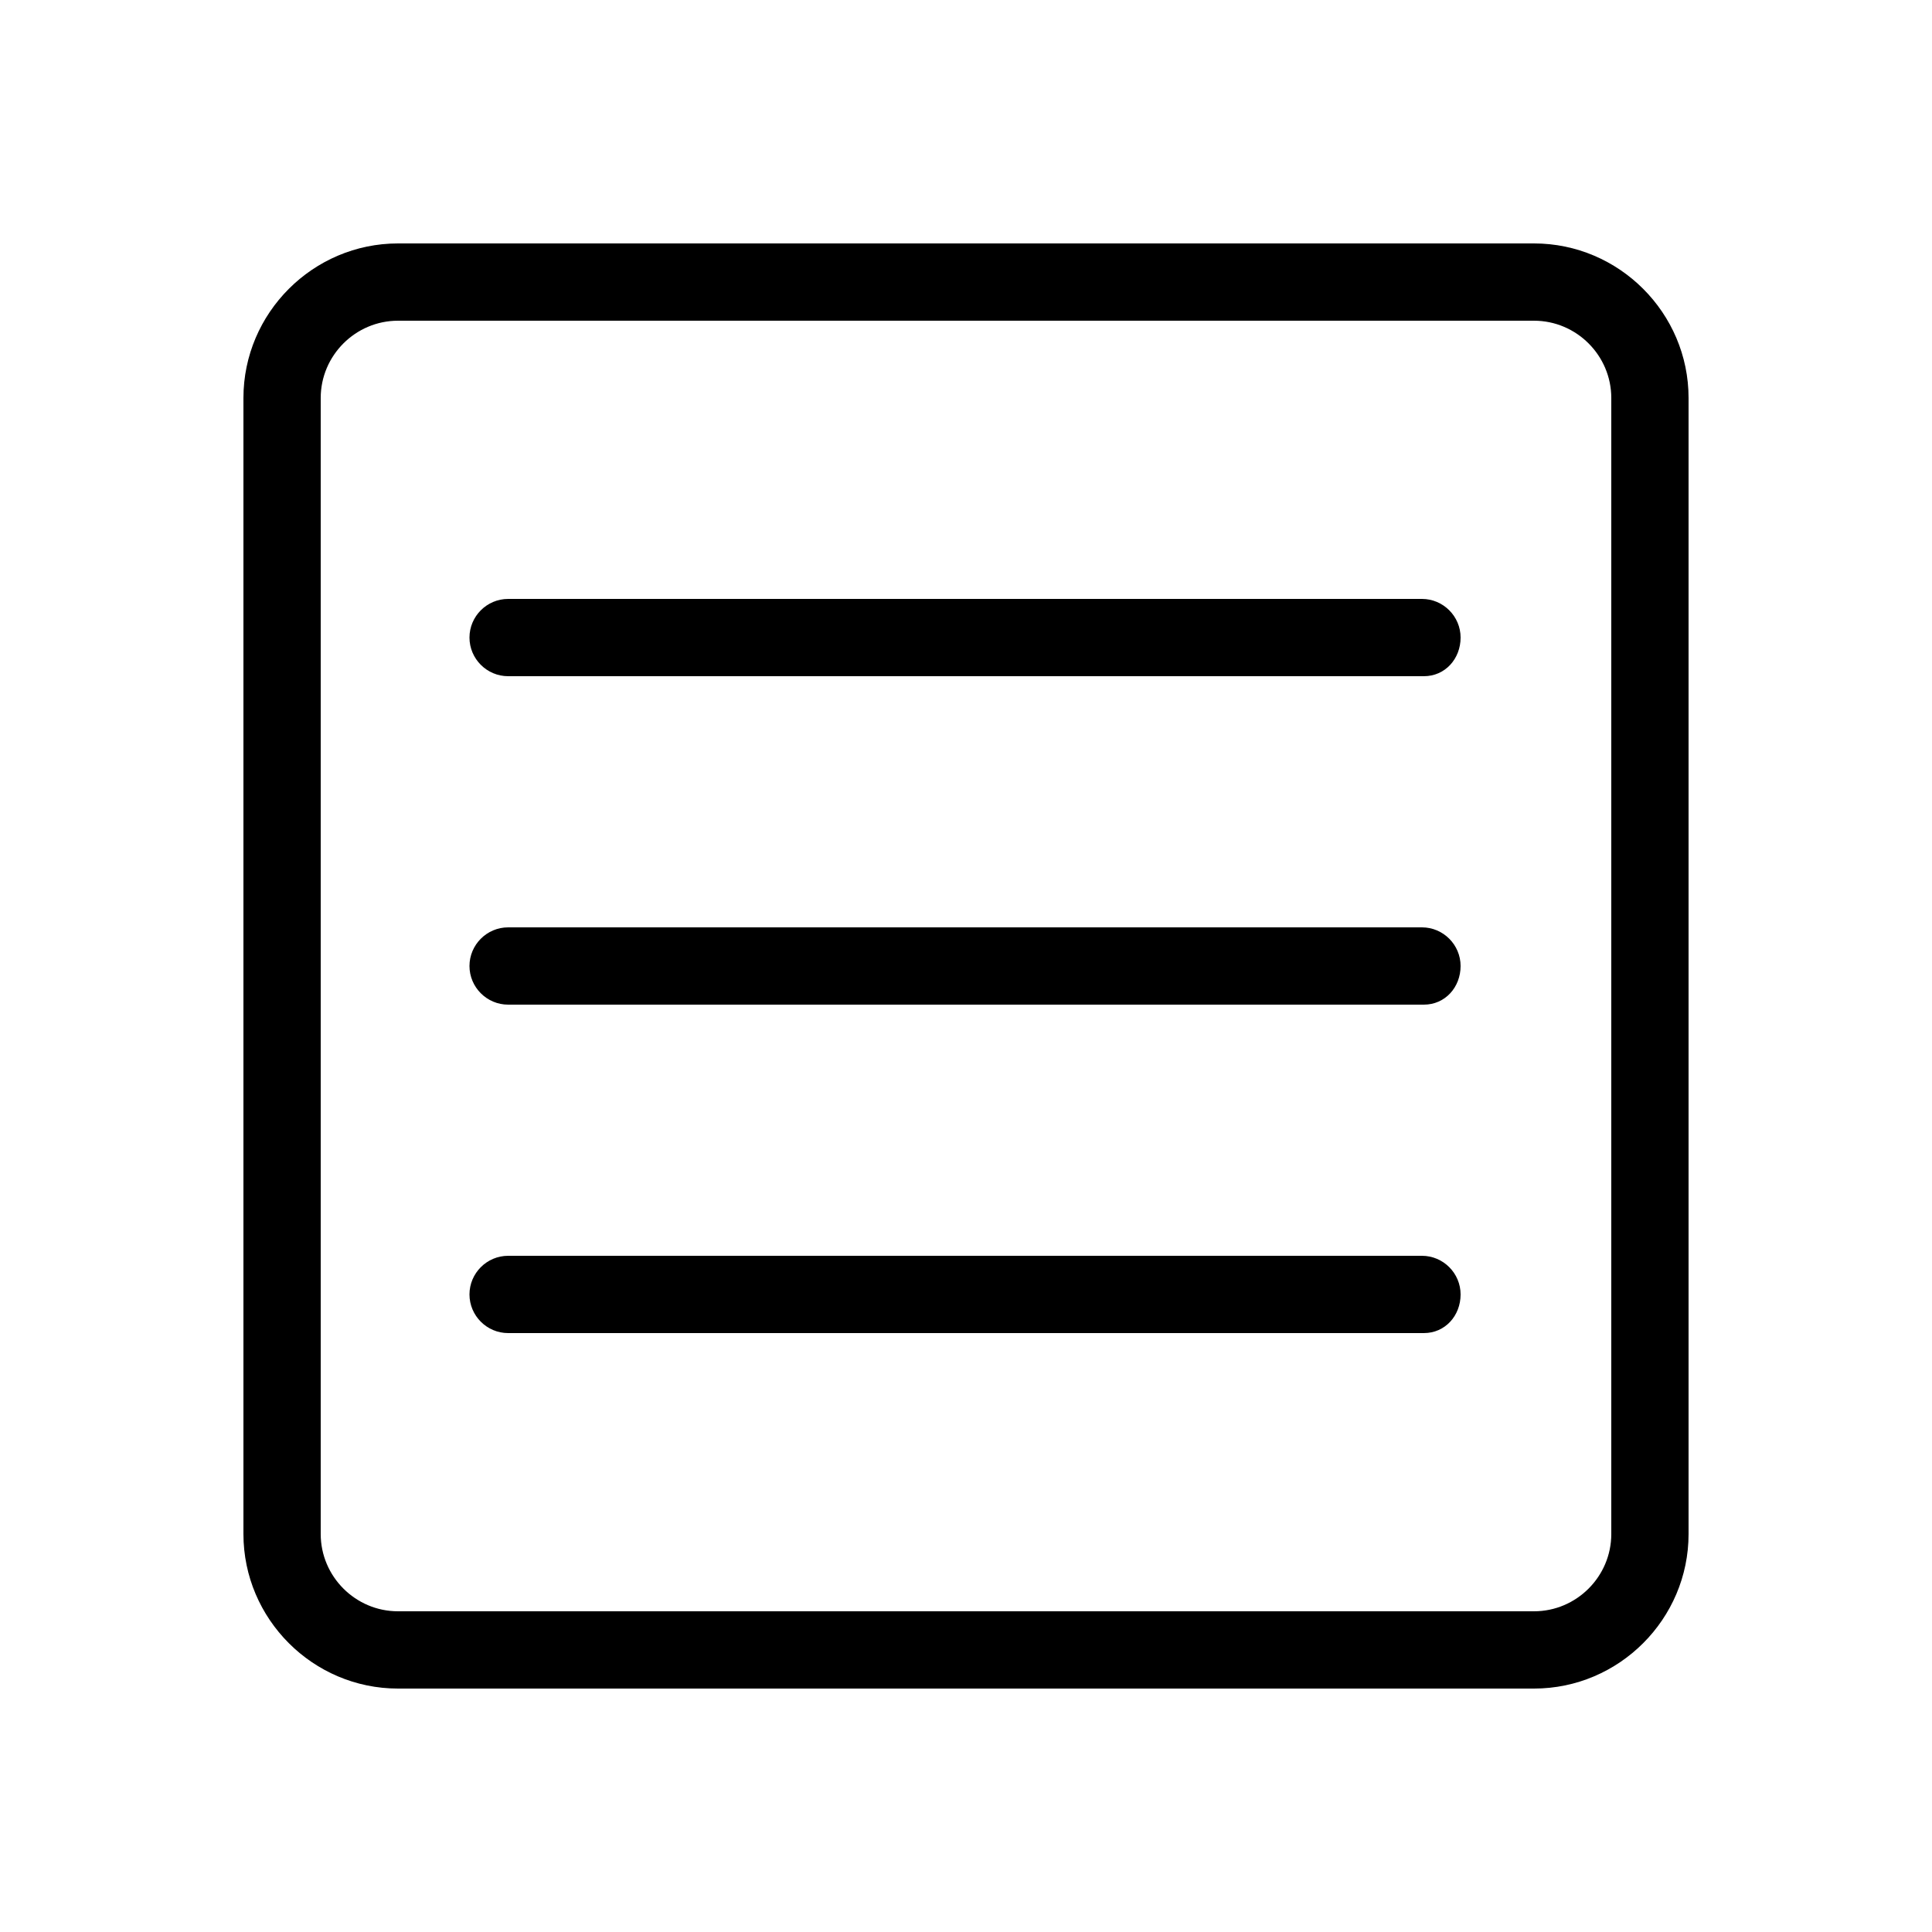 <svg xmlns="http://www.w3.org/2000/svg" viewBox="0 0 100 100" x="0px" y="0px" width="100px" height="100px"><path d="M73.7 35H26.3c-1.1 0-2-.9-2-2s.9-2 2-2h47.3c1.1 0 2 .9 2 2s-.8 2-1.9 2zM73.7 52H26.3c-1.1 0-2-.9-2-2s.9-2 2-2h47.3c1.1 0 2 .9 2 2s-.8 2-1.9 2zM73.7 69H26.3c-1.1 0-2-.9-2-2s.9-2 2-2h47.3c1.1 0 2 .9 2 2s-.8 2-1.9 2z"/><path d="M79.4 87.4H20.6c-4.4 0-8-3.6-8-8V20.6c0-4.4 3.6-8 8-8h58.8c4.4 0 8 3.6 8 8v58.8c0 4.4-3.6 8-8 8zM20.6 16.6c-2.2 0-4 1.8-4 4v58.8c0 2.2 1.8 4 4 4h58.8c2.2 0 4-1.8 4-4V20.6c0-2.2-1.8-4-4-4H20.6z"/></svg>